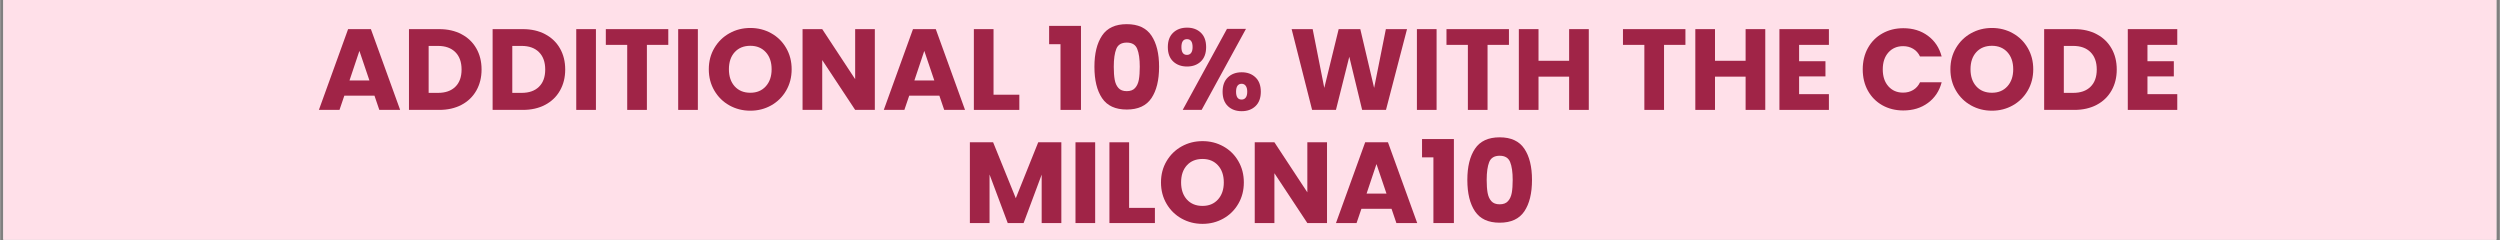 <svg version="1.0" preserveAspectRatio="xMidYMid meet" height="125" viewBox="0 0 974.88 93.75" zoomAndPan="magnify" width="1300" xmlns:xlink="http://www.w3.org/1999/xlink" xmlns="http://www.w3.org/2000/svg"><rect x="0" y="0" width="974.88" height="93.75" fill="#808080" stroke="none"/><defs><g></g><clipPath id="f640a78942"><path clip-rule="nonzero" d="M 1.238 0 L 973.523 0 L 973.523 93.5 L 1.238 93.5 Z M 1.238 0"></path></clipPath></defs><g clip-path="url(#f640a78942)"><path fill-rule="nonzero" fill-opacity="1" d="M 1.238 0 L 973.645 0 L 973.645 93.5 L 1.238 93.5 Z M 1.238 0" fill="#ffffff"></path><path fill-rule="nonzero" fill-opacity="1" d="M 1.238 0 L 973.645 0 L 973.645 93.5 L 1.238 93.5 Z M 1.238 0" fill="#ffe0e9"></path></g><g fill-opacity="1" fill="#a02447"><g transform="translate(123.591, 42.861)"><g><path d="M 22.391 -5.562 L 10.641 -5.562 L 8.75 0 L 0.719 0 L 12.109 -31.5 L 21 -31.5 L 32.406 0 L 24.281 0 Z M 20.422 -11.484 L 16.516 -23.016 L 12.656 -11.484 Z M 20.422 -11.484"></path></g></g></g><g fill-opacity="1" fill="#a02447"><g transform="translate(156.659, 42.861)"><g><path d="M 14.578 -31.5 C 17.898 -31.5 20.801 -30.836 23.281 -29.516 C 25.77 -28.203 27.691 -26.359 29.047 -23.984 C 30.41 -21.609 31.094 -18.863 31.094 -15.75 C 31.094 -12.664 30.41 -9.926 29.047 -7.531 C 27.691 -5.145 25.766 -3.289 23.266 -1.969 C 20.766 -0.656 17.867 0 14.578 0 L 2.781 0 L 2.781 -31.5 Z M 14.094 -6.641 C 16.988 -6.641 19.242 -7.43 20.859 -9.016 C 22.484 -10.598 23.297 -12.844 23.297 -15.75 C 23.297 -18.656 22.484 -20.914 20.859 -22.531 C 19.242 -24.145 16.988 -24.953 14.094 -24.953 L 10.453 -24.953 L 10.453 -6.641 Z M 14.094 -6.641"></path></g></g></g><g fill-opacity="1" fill="#a02447"><g transform="translate(189.279, 42.861)"><g><path d="M 14.578 -31.5 C 17.898 -31.5 20.801 -30.836 23.281 -29.516 C 25.77 -28.203 27.691 -26.359 29.047 -23.984 C 30.41 -21.609 31.094 -18.863 31.094 -15.75 C 31.094 -12.664 30.41 -9.926 29.047 -7.531 C 27.691 -5.145 25.766 -3.289 23.266 -1.969 C 20.766 -0.656 17.867 0 14.578 0 L 2.781 0 L 2.781 -31.5 Z M 14.094 -6.641 C 16.988 -6.641 19.242 -7.43 20.859 -9.016 C 22.484 -10.598 23.297 -12.844 23.297 -15.75 C 23.297 -18.656 22.484 -20.914 20.859 -22.531 C 19.242 -24.145 16.988 -24.953 14.094 -24.953 L 10.453 -24.953 L 10.453 -6.641 Z M 14.094 -6.641"></path></g></g></g><g fill-opacity="1" fill="#a02447"><g transform="translate(221.898, 42.861)"><g><path d="M 10.453 -31.5 L 10.453 0 L 2.781 0 L 2.781 -31.5 Z M 10.453 -31.5"></path></g></g></g><g fill-opacity="1" fill="#a02447"><g transform="translate(235.134, 42.861)"><g><path d="M 25.438 -31.5 L 25.438 -25.359 L 17.094 -25.359 L 17.094 0 L 9.422 0 L 9.422 -25.359 L 1.078 -25.359 L 1.078 -31.5 Z M 25.438 -31.5"></path></g></g></g><g fill-opacity="1" fill="#a02447"><g transform="translate(261.652, 42.861)"><g><path d="M 10.453 -31.5 L 10.453 0 L 2.781 0 L 2.781 -31.5 Z M 10.453 -31.5"></path></g></g></g><g fill-opacity="1" fill="#a02447"><g transform="translate(274.888, 42.861)"><g><path d="M 17.688 0.312 C 14.719 0.312 12 -0.375 9.531 -1.75 C 7.062 -3.125 5.102 -5.047 3.656 -7.516 C 2.207 -9.984 1.484 -12.758 1.484 -15.844 C 1.484 -18.926 2.207 -21.691 3.656 -24.141 C 5.102 -26.598 7.062 -28.516 9.531 -29.891 C 12 -31.266 14.719 -31.953 17.688 -31.953 C 20.645 -31.953 23.359 -31.266 25.828 -29.891 C 28.297 -28.516 30.238 -26.598 31.656 -24.141 C 33.082 -21.691 33.797 -18.926 33.797 -15.844 C 33.797 -12.758 33.078 -9.984 31.641 -7.516 C 30.203 -5.047 28.254 -3.125 25.797 -1.75 C 23.348 -0.375 20.645 0.312 17.688 0.312 Z M 17.688 -6.688 C 20.195 -6.688 22.207 -7.523 23.719 -9.203 C 25.227 -10.879 25.984 -13.094 25.984 -15.844 C 25.984 -18.625 25.227 -20.844 23.719 -22.5 C 22.207 -24.164 20.195 -25 17.688 -25 C 15.133 -25 13.102 -24.176 11.594 -22.531 C 10.082 -20.883 9.328 -18.656 9.328 -15.844 C 9.328 -13.062 10.082 -10.836 11.594 -9.172 C 13.102 -7.516 15.133 -6.688 17.688 -6.688 Z M 17.688 -6.688"></path></g></g></g><g fill-opacity="1" fill="#a02447"><g transform="translate(310.155, 42.861)"><g><path d="M 30.969 0 L 23.297 0 L 10.453 -19.438 L 10.453 0 L 2.781 0 L 2.781 -31.5 L 10.453 -31.5 L 23.297 -11.984 L 23.297 -31.5 L 30.969 -31.5 Z M 30.969 0"></path></g></g></g><g fill-opacity="1" fill="#a02447"><g transform="translate(343.896, 42.861)"><g><path d="M 22.391 -5.562 L 10.641 -5.562 L 8.75 0 L 0.719 0 L 12.109 -31.5 L 21 -31.5 L 32.406 0 L 24.281 0 Z M 20.422 -11.484 L 16.516 -23.016 L 12.656 -11.484 Z M 20.422 -11.484"></path></g></g></g><g fill-opacity="1" fill="#a02447"><g transform="translate(376.964, 42.861)"><g><path d="M 10.453 -5.922 L 20.516 -5.922 L 20.516 0 L 2.781 0 L 2.781 -31.5 L 10.453 -31.5 Z M 10.453 -5.922"></path></g></g></g><g fill-opacity="1" fill="#a02447"><g transform="translate(398.367, 42.861)"><g></g></g></g><g fill-opacity="1" fill="#a02447"><g transform="translate(407.879, 42.861)"><g><path d="M 1.219 -25.625 L 1.219 -32.766 L 13.641 -32.766 L 13.641 0 L 5.656 0 L 5.656 -25.625 Z M 1.219 -25.625"></path></g></g></g><g fill-opacity="1" fill="#a02447"><g transform="translate(424.749, 42.861)"><g><path d="M 2.016 -16.828 C 2.016 -21.973 3.008 -26.023 5 -28.984 C 6.988 -31.953 10.195 -33.438 14.625 -33.438 C 19.051 -33.438 22.258 -31.953 24.25 -28.984 C 26.238 -26.023 27.234 -21.973 27.234 -16.828 C 27.234 -11.617 26.238 -7.535 24.25 -4.578 C 22.258 -1.617 19.051 -0.141 14.625 -0.141 C 10.195 -0.141 6.988 -1.617 5 -4.578 C 3.008 -7.535 2.016 -11.617 2.016 -16.828 Z M 19.703 -16.828 C 19.703 -19.848 19.367 -22.172 18.703 -23.797 C 18.047 -25.43 16.688 -26.25 14.625 -26.25 C 12.562 -26.25 11.203 -25.43 10.547 -23.797 C 9.891 -22.172 9.562 -19.848 9.562 -16.828 C 9.562 -14.797 9.68 -13.113 9.922 -11.781 C 10.16 -10.445 10.645 -9.367 11.375 -8.547 C 12.102 -7.723 13.188 -7.312 14.625 -7.312 C 16.062 -7.312 17.145 -7.723 17.875 -8.547 C 18.613 -9.367 19.102 -10.445 19.344 -11.781 C 19.582 -13.113 19.703 -14.797 19.703 -16.828 Z M 19.703 -16.828"></path></g></g></g><g fill-opacity="1" fill="#a02447"><g transform="translate(454.004, 42.861)"><g><path d="M 1.391 -24.5 C 1.391 -26.926 2.082 -28.797 3.469 -30.109 C 4.863 -31.422 6.672 -32.078 8.891 -32.078 C 11.098 -32.078 12.891 -31.422 14.266 -30.109 C 15.641 -28.797 16.328 -26.926 16.328 -24.5 C 16.328 -22.07 15.641 -20.203 14.266 -18.891 C 12.891 -17.578 11.098 -16.922 8.891 -16.922 C 6.672 -16.922 4.863 -17.578 3.469 -18.891 C 2.082 -20.203 1.391 -22.07 1.391 -24.5 Z M 31.859 -31.594 L 14.578 0 L 7.188 0 L 24.453 -31.594 Z M 8.844 -27.594 C 7.406 -27.594 6.688 -26.562 6.688 -24.5 C 6.688 -22.469 7.406 -21.453 8.844 -21.453 C 9.531 -21.453 10.066 -21.703 10.453 -22.203 C 10.848 -22.711 11.047 -23.477 11.047 -24.5 C 11.047 -26.562 10.312 -27.594 8.844 -27.594 Z M 22.75 -7.094 C 22.75 -9.508 23.438 -11.375 24.812 -12.688 C 26.188 -14.008 27.984 -14.672 30.203 -14.672 C 32.41 -14.672 34.203 -14.008 35.578 -12.688 C 36.961 -11.375 37.656 -9.508 37.656 -7.094 C 37.656 -4.664 36.961 -2.789 35.578 -1.469 C 34.203 -0.156 32.41 0.5 30.203 0.5 C 27.984 0.5 26.188 -0.156 24.812 -1.469 C 23.438 -2.789 22.75 -4.664 22.75 -7.094 Z M 30.156 -10.188 C 29.469 -10.188 28.938 -9.93 28.562 -9.422 C 28.188 -8.91 28 -8.133 28 -7.094 C 28 -5.051 28.719 -4.031 30.156 -4.031 C 30.844 -4.031 31.379 -4.285 31.766 -4.797 C 32.16 -5.305 32.359 -6.07 32.359 -7.094 C 32.359 -8.102 32.16 -8.867 31.766 -9.391 C 31.379 -9.922 30.844 -10.188 30.156 -10.188 Z M 30.156 -10.188"></path></g></g></g><g fill-opacity="1" fill="#a02447"><g transform="translate(493.04, 42.861)"><g></g></g></g><g fill-opacity="1" fill="#a02447"><g transform="translate(502.552, 42.861)"><g><path d="M 46.125 -31.5 L 37.922 0 L 28.625 0 L 23.609 -20.734 L 18.406 0 L 9.109 0 L 1.125 -31.5 L 9.328 -31.5 L 13.859 -8.578 L 19.469 -31.5 L 27.906 -31.5 L 33.297 -8.578 L 37.875 -31.5 Z M 46.125 -31.5"></path></g></g></g><g fill-opacity="1" fill="#a02447"><g transform="translate(549.754, 42.861)"><g><path d="M 10.453 -31.5 L 10.453 0 L 2.781 0 L 2.781 -31.5 Z M 10.453 -31.5"></path></g></g></g><g fill-opacity="1" fill="#a02447"><g transform="translate(562.99, 42.861)"><g><path d="M 25.438 -31.5 L 25.438 -25.359 L 17.094 -25.359 L 17.094 0 L 9.422 0 L 9.422 -25.359 L 1.078 -25.359 L 1.078 -31.5 Z M 25.438 -31.5"></path></g></g></g><g fill-opacity="1" fill="#a02447"><g transform="translate(589.507, 42.861)"><g><path d="M 30.062 -31.5 L 30.062 0 L 22.391 0 L 22.391 -12.969 L 10.453 -12.969 L 10.453 0 L 2.781 0 L 2.781 -31.5 L 10.453 -31.5 L 10.453 -19.156 L 22.391 -19.156 L 22.391 -31.5 Z M 30.062 -31.5"></path></g></g></g><g fill-opacity="1" fill="#a02447"><g transform="translate(622.306, 42.861)"><g></g></g></g><g fill-opacity="1" fill="#a02447"><g transform="translate(631.818, 42.861)"><g><path d="M 25.438 -31.5 L 25.438 -25.359 L 17.094 -25.359 L 17.094 0 L 9.422 0 L 9.422 -25.359 L 1.078 -25.359 L 1.078 -31.5 Z M 25.438 -31.5"></path></g></g></g><g fill-opacity="1" fill="#a02447"><g transform="translate(658.336, 42.861)"><g><path d="M 30.062 -31.5 L 30.062 0 L 22.391 0 L 22.391 -12.969 L 10.453 -12.969 L 10.453 0 L 2.781 0 L 2.781 -31.5 L 10.453 -31.5 L 10.453 -19.156 L 22.391 -19.156 L 22.391 -31.5 Z M 30.062 -31.5"></path></g></g></g><g fill-opacity="1" fill="#a02447"><g transform="translate(691.135, 42.861)"><g><path d="M 10.453 -25.359 L 10.453 -18.984 L 20.734 -18.984 L 20.734 -13.062 L 10.453 -13.062 L 10.453 -6.141 L 22.078 -6.141 L 22.078 0 L 2.781 0 L 2.781 -31.5 L 22.078 -31.5 L 22.078 -25.359 Z M 10.453 -25.359"></path></g></g></g><g fill-opacity="1" fill="#a02447"><g transform="translate(715.409, 42.861)"><g></g></g></g><g fill-opacity="1" fill="#a02447"><g transform="translate(724.921, 42.861)"><g><path d="M 1.484 -15.797 C 1.484 -18.91 2.156 -21.688 3.5 -24.125 C 4.844 -26.562 6.719 -28.457 9.125 -29.812 C 11.539 -31.176 14.273 -31.859 17.328 -31.859 C 21.066 -31.859 24.266 -30.867 26.922 -28.891 C 29.586 -26.922 31.367 -24.234 32.266 -20.828 L 23.828 -20.828 C 23.203 -22.141 22.312 -23.141 21.156 -23.828 C 20.008 -24.516 18.703 -24.859 17.234 -24.859 C 14.867 -24.859 12.953 -24.035 11.484 -22.391 C 10.023 -20.742 9.297 -18.547 9.297 -15.797 C 9.297 -13.047 10.023 -10.848 11.484 -9.203 C 12.953 -7.555 14.867 -6.734 17.234 -6.734 C 18.703 -6.734 20.008 -7.078 21.156 -7.766 C 22.312 -8.453 23.203 -9.453 23.828 -10.766 L 32.266 -10.766 C 31.367 -7.359 29.586 -4.676 26.922 -2.719 C 24.266 -0.758 21.066 0.219 17.328 0.219 C 14.273 0.219 11.539 -0.457 9.125 -1.812 C 6.719 -3.176 4.844 -5.066 3.5 -7.484 C 2.156 -9.91 1.484 -12.68 1.484 -15.797 Z M 1.484 -15.797"></path></g></g></g><g fill-opacity="1" fill="#a02447"><g transform="translate(759.111, 42.861)"><g><path d="M 17.688 0.312 C 14.719 0.312 12 -0.375 9.531 -1.75 C 7.062 -3.125 5.102 -5.047 3.656 -7.516 C 2.207 -9.984 1.484 -12.758 1.484 -15.844 C 1.484 -18.926 2.207 -21.691 3.656 -24.141 C 5.102 -26.598 7.062 -28.516 9.531 -29.891 C 12 -31.266 14.719 -31.953 17.688 -31.953 C 20.645 -31.953 23.359 -31.266 25.828 -29.891 C 28.297 -28.516 30.238 -26.598 31.656 -24.141 C 33.082 -21.691 33.797 -18.926 33.797 -15.844 C 33.797 -12.758 33.078 -9.984 31.641 -7.516 C 30.203 -5.047 28.254 -3.125 25.797 -1.75 C 23.348 -0.375 20.645 0.312 17.688 0.312 Z M 17.688 -6.688 C 20.195 -6.688 22.207 -7.523 23.719 -9.203 C 25.227 -10.879 25.984 -13.094 25.984 -15.844 C 25.984 -18.625 25.227 -20.844 23.719 -22.5 C 22.207 -24.164 20.195 -25 17.688 -25 C 15.133 -25 13.102 -24.176 11.594 -22.531 C 10.082 -20.883 9.328 -18.656 9.328 -15.844 C 9.328 -13.062 10.082 -10.836 11.594 -9.172 C 13.102 -7.516 15.133 -6.688 17.688 -6.688 Z M 17.688 -6.688"></path></g></g></g><g fill-opacity="1" fill="#a02447"><g transform="translate(794.378, 42.861)"><g><path d="M 14.578 -31.5 C 17.898 -31.5 20.801 -30.836 23.281 -29.516 C 25.77 -28.203 27.691 -26.359 29.047 -23.984 C 30.41 -21.609 31.094 -18.863 31.094 -15.75 C 31.094 -12.664 30.41 -9.926 29.047 -7.531 C 27.691 -5.145 25.766 -3.289 23.266 -1.969 C 20.766 -0.656 17.867 0 14.578 0 L 2.781 0 L 2.781 -31.5 Z M 14.094 -6.641 C 16.988 -6.641 19.242 -7.43 20.859 -9.016 C 22.484 -10.598 23.297 -12.844 23.297 -15.75 C 23.297 -18.656 22.484 -20.914 20.859 -22.531 C 19.242 -24.145 16.988 -24.953 14.094 -24.953 L 10.453 -24.953 L 10.453 -6.641 Z M 14.094 -6.641"></path></g></g></g><g fill-opacity="1" fill="#a02447"><g transform="translate(826.997, 42.861)"><g><path d="M 10.453 -25.359 L 10.453 -18.984 L 20.734 -18.984 L 20.734 -13.062 L 10.453 -13.062 L 10.453 -6.141 L 22.078 -6.141 L 22.078 0 L 2.781 0 L 2.781 -31.5 L 22.078 -31.5 L 22.078 -25.359 Z M 10.453 -25.359"></path></g></g></g><g fill-opacity="1" fill="#a02447"><g transform="translate(375.411, 86.993)"><g><path d="M 38.453 -31.5 L 38.453 0 L 30.781 0 L 30.781 -18.891 L 23.734 0 L 17.547 0 L 10.453 -18.938 L 10.453 0 L 2.781 0 L 2.781 -31.5 L 11.844 -31.5 L 20.688 -9.688 L 29.438 -31.5 Z M 38.453 -31.5"></path></g></g></g><g fill-opacity="1" fill="#a02447"><g transform="translate(416.601, 86.993)"><g><path d="M 10.453 -31.5 L 10.453 0 L 2.781 0 L 2.781 -31.5 Z M 10.453 -31.5"></path></g></g></g><g fill-opacity="1" fill="#a02447"><g transform="translate(429.837, 86.993)"><g><path d="M 10.453 -5.922 L 20.516 -5.922 L 20.516 0 L 2.781 0 L 2.781 -31.5 L 10.453 -31.5 Z M 10.453 -5.922"></path></g></g></g><g fill-opacity="1" fill="#a02447"><g transform="translate(451.24, 86.993)"><g><path d="M 17.688 0.312 C 14.719 0.312 12 -0.375 9.531 -1.75 C 7.062 -3.125 5.102 -5.047 3.656 -7.516 C 2.207 -9.984 1.484 -12.758 1.484 -15.844 C 1.484 -18.926 2.207 -21.691 3.656 -24.141 C 5.102 -26.598 7.062 -28.516 9.531 -29.891 C 12 -31.266 14.719 -31.953 17.688 -31.953 C 20.645 -31.953 23.359 -31.266 25.828 -29.891 C 28.297 -28.516 30.238 -26.598 31.656 -24.141 C 33.082 -21.691 33.797 -18.926 33.797 -15.844 C 33.797 -12.758 33.078 -9.984 31.641 -7.516 C 30.203 -5.047 28.254 -3.125 25.797 -1.75 C 23.348 -0.375 20.645 0.312 17.688 0.312 Z M 17.688 -6.688 C 20.195 -6.688 22.207 -7.523 23.719 -9.203 C 25.227 -10.879 25.984 -13.094 25.984 -15.844 C 25.984 -18.625 25.227 -20.844 23.719 -22.5 C 22.207 -24.164 20.195 -25 17.688 -25 C 15.133 -25 13.102 -24.176 11.594 -22.531 C 10.082 -20.883 9.328 -18.656 9.328 -15.844 C 9.328 -13.062 10.082 -10.836 11.594 -9.172 C 13.102 -7.516 15.133 -6.688 17.688 -6.688 Z M 17.688 -6.688"></path></g></g></g><g fill-opacity="1" fill="#a02447"><g transform="translate(486.506, 86.993)"><g><path d="M 30.969 0 L 23.297 0 L 10.453 -19.438 L 10.453 0 L 2.781 0 L 2.781 -31.5 L 10.453 -31.5 L 23.297 -11.984 L 23.297 -31.5 L 30.969 -31.5 Z M 30.969 0"></path></g></g></g><g fill-opacity="1" fill="#a02447"><g transform="translate(520.248, 86.993)"><g><path d="M 22.391 -5.562 L 10.641 -5.562 L 8.75 0 L 0.719 0 L 12.109 -31.5 L 21 -31.5 L 32.406 0 L 24.281 0 Z M 20.422 -11.484 L 16.516 -23.016 L 12.656 -11.484 Z M 20.422 -11.484"></path></g></g></g><g fill-opacity="1" fill="#a02447"><g transform="translate(553.316, 86.993)"><g><path d="M 1.219 -25.625 L 1.219 -32.766 L 13.641 -32.766 L 13.641 0 L 5.656 0 L 5.656 -25.625 Z M 1.219 -25.625"></path></g></g></g><g fill-opacity="1" fill="#a02447"><g transform="translate(570.186, 86.993)"><g><path d="M 2.016 -16.828 C 2.016 -21.973 3.008 -26.023 5 -28.984 C 6.988 -31.953 10.195 -33.438 14.625 -33.438 C 19.051 -33.438 22.258 -31.953 24.25 -28.984 C 26.238 -26.023 27.234 -21.973 27.234 -16.828 C 27.234 -11.617 26.238 -7.535 24.25 -4.578 C 22.258 -1.617 19.051 -0.141 14.625 -0.141 C 10.195 -0.141 6.988 -1.617 5 -4.578 C 3.008 -7.535 2.016 -11.617 2.016 -16.828 Z M 19.703 -16.828 C 19.703 -19.848 19.367 -22.172 18.703 -23.797 C 18.047 -25.43 16.688 -26.25 14.625 -26.25 C 12.562 -26.25 11.203 -25.43 10.547 -23.797 C 9.891 -22.172 9.562 -19.848 9.562 -16.828 C 9.562 -14.797 9.68 -13.113 9.922 -11.781 C 10.16 -10.445 10.645 -9.367 11.375 -8.547 C 12.102 -7.723 13.188 -7.312 14.625 -7.312 C 16.062 -7.312 17.145 -7.723 17.875 -8.547 C 18.613 -9.367 19.102 -10.445 19.344 -11.781 C 19.582 -13.113 19.703 -14.797 19.703 -16.828 Z M 19.703 -16.828"></path></g></g></g></svg>